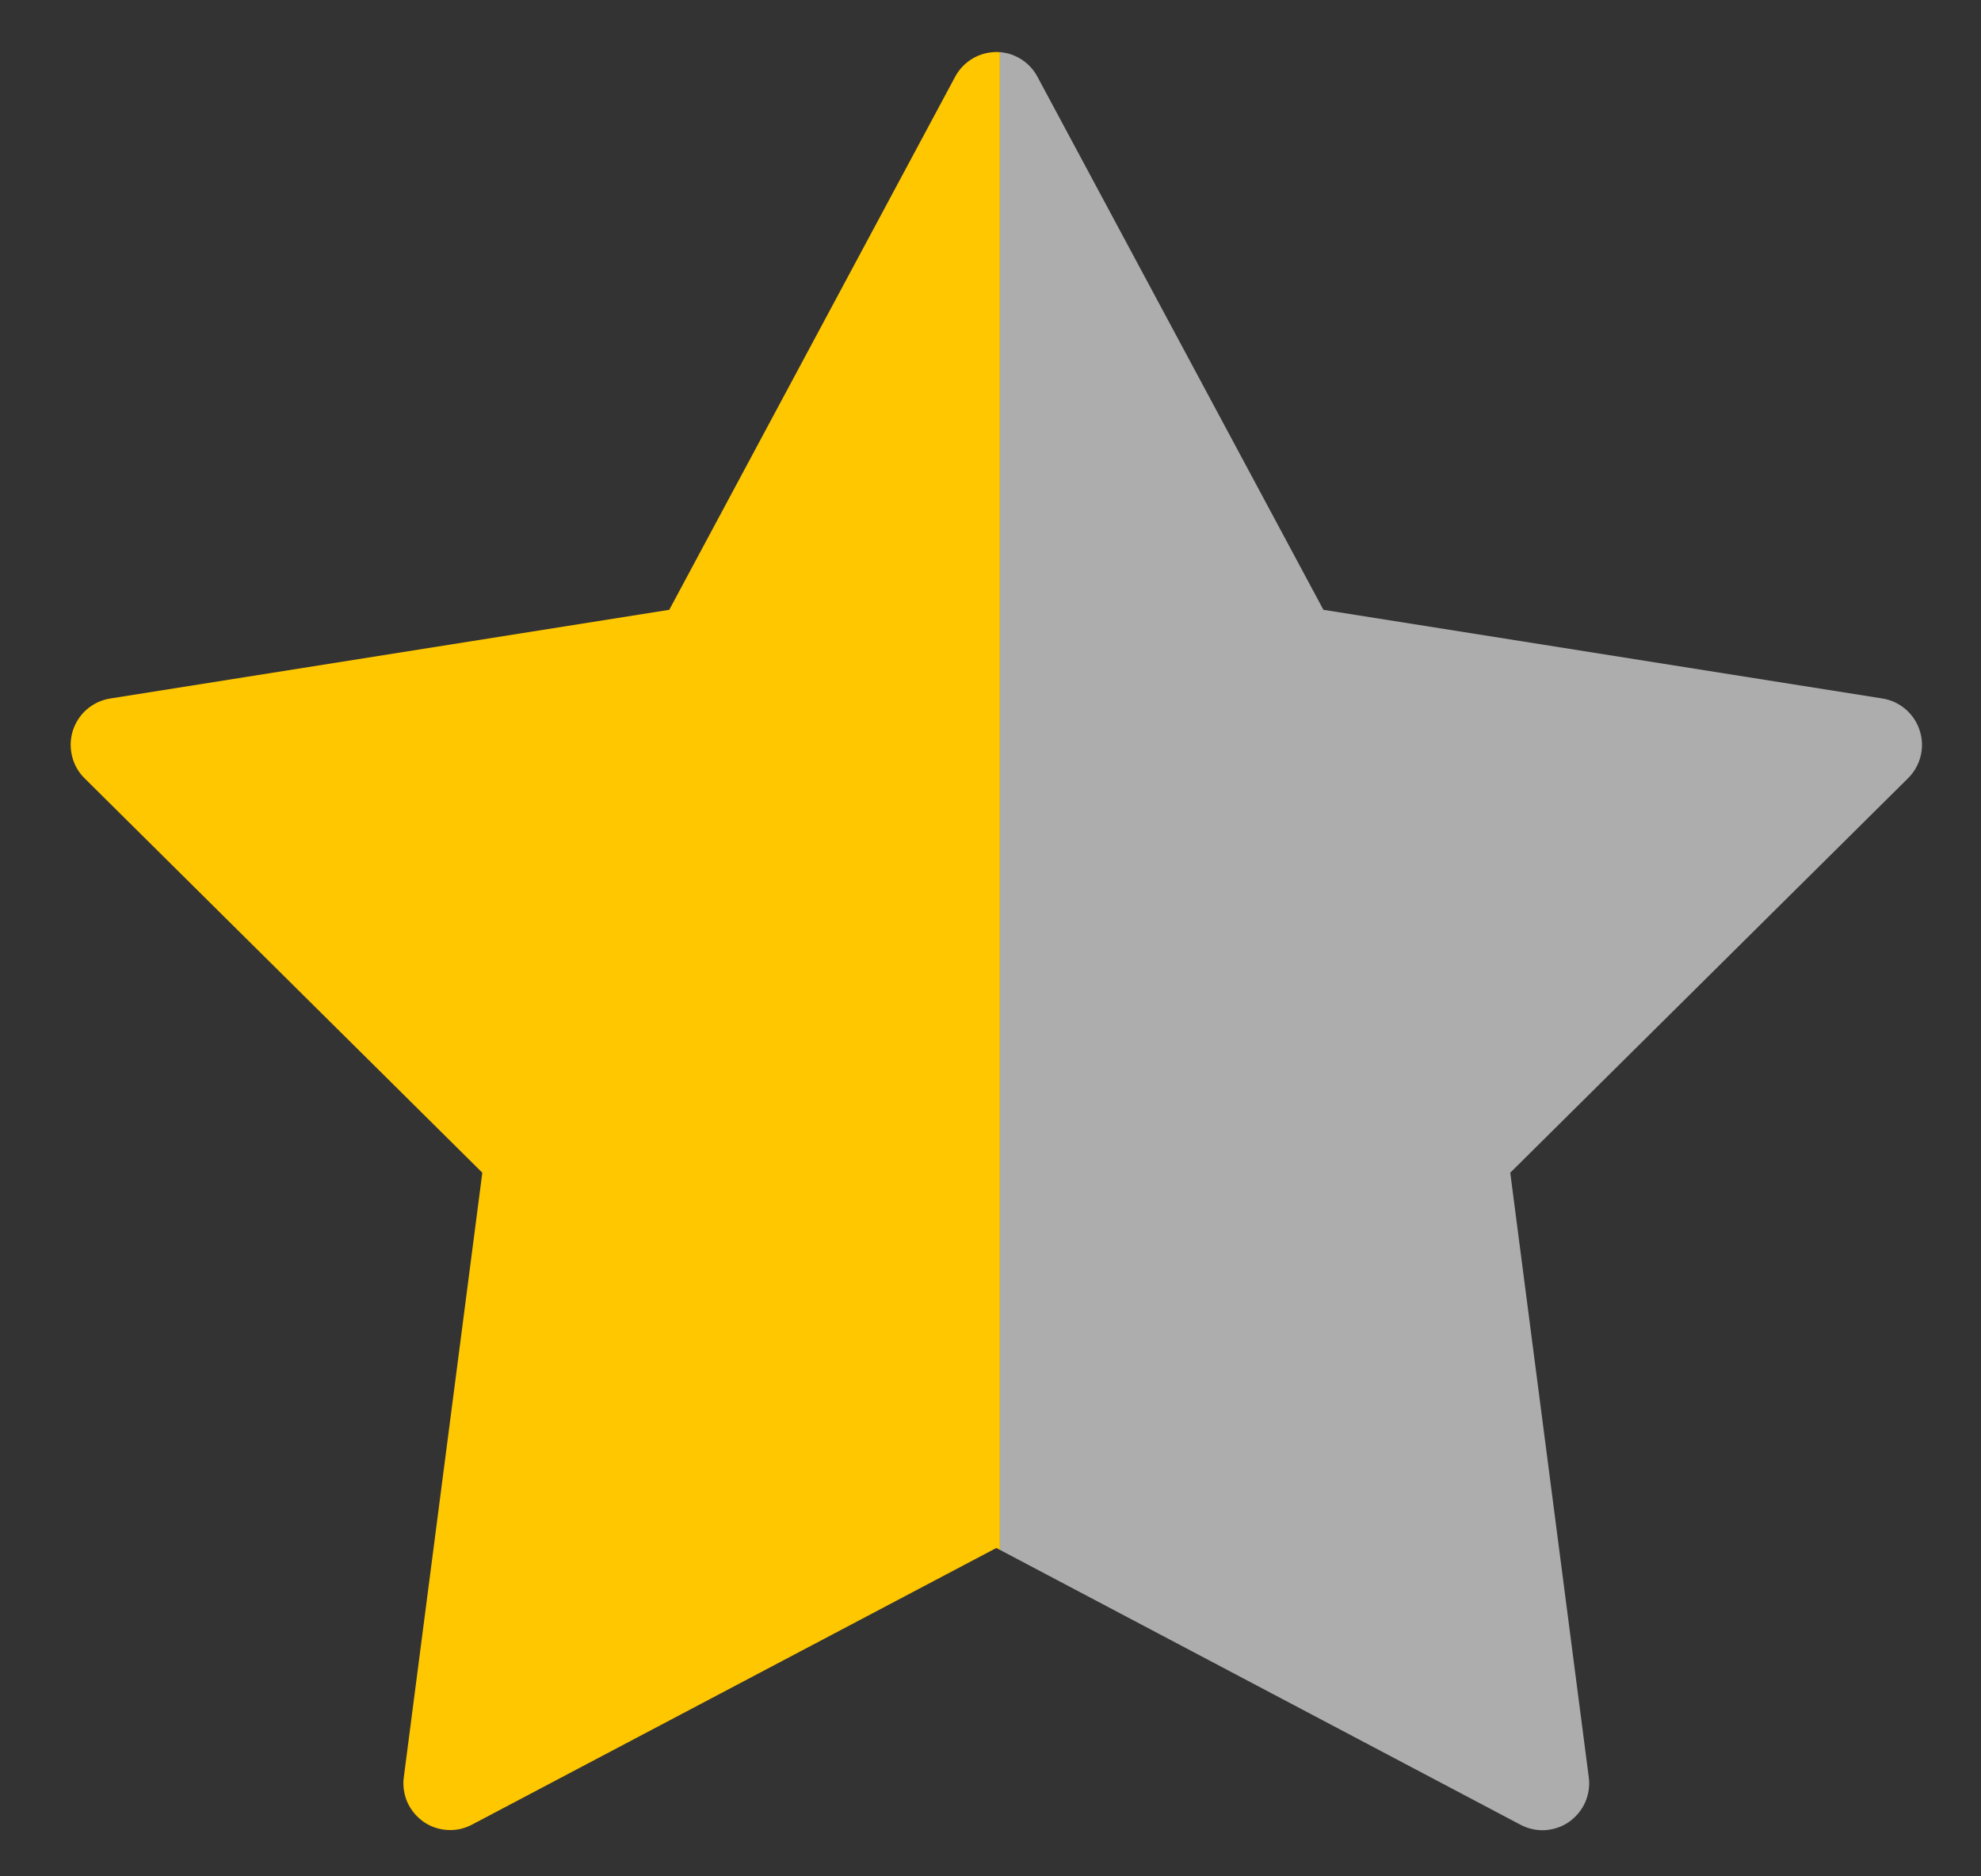 <svg width="19" height="18" viewBox="0 0 19 18" fill="none" xmlns="http://www.w3.org/2000/svg">
<rect x="0" y="0" width="19" height="18" fill="#333333" stroke="none"/>
<g clip-path="url(#clip0_2710_4289)">
<path fill-rule="evenodd" clip-rule="evenodd" d="M9.694 0.521C9.689 0.519 9.684 0.518 9.679 0.516L9.697 0.523L9.693 0.521H9.694ZM9.632 0.506C9.627 0.505 9.622 0.504 9.617 0.503L9.632 0.506ZM9.556 14.85L4.525 17.505C4.453 17.543 4.371 17.561 4.289 17.555C4.207 17.55 4.128 17.523 4.061 17.476C3.994 17.428 3.941 17.364 3.907 17.289C3.874 17.213 3.862 17.13 3.873 17.049L4.626 11.25L0.811 7.466C0.752 7.408 0.71 7.334 0.691 7.253C0.671 7.172 0.674 7.087 0.699 7.008C0.725 6.929 0.771 6.858 0.834 6.804C0.897 6.75 0.974 6.714 1.056 6.701L6.419 5.85L9.161 0.736C9.202 0.659 9.265 0.596 9.341 0.554C9.417 0.513 9.503 0.494 9.59 0.5V14.868L9.556 14.85Z" fill="#FFC700"/>
<path opacity="0.6" fill-rule="evenodd" clip-rule="evenodd" d="M9.768 0.553C9.846 0.595 9.909 0.659 9.95 0.736L12.693 5.85L18.056 6.701C18.138 6.714 18.214 6.75 18.277 6.804C18.34 6.858 18.387 6.929 18.412 7.008C18.438 7.088 18.441 7.172 18.421 7.253C18.401 7.334 18.359 7.408 18.3 7.466L14.485 11.25L15.238 17.049C15.249 17.131 15.237 17.214 15.204 17.289C15.171 17.364 15.117 17.429 15.05 17.477C14.983 17.524 14.904 17.551 14.822 17.557C14.74 17.562 14.658 17.544 14.585 17.506L9.59 14.868V0.5C9.653 0.505 9.713 0.523 9.768 0.553Z" fill="white"/>
</g>
<defs>
<clipPath id="clip0_2710_4289">
<rect width="18.82" height="18" fill="white" transform="translate(0.18)"/>
</clipPath>
</defs>
</svg>

